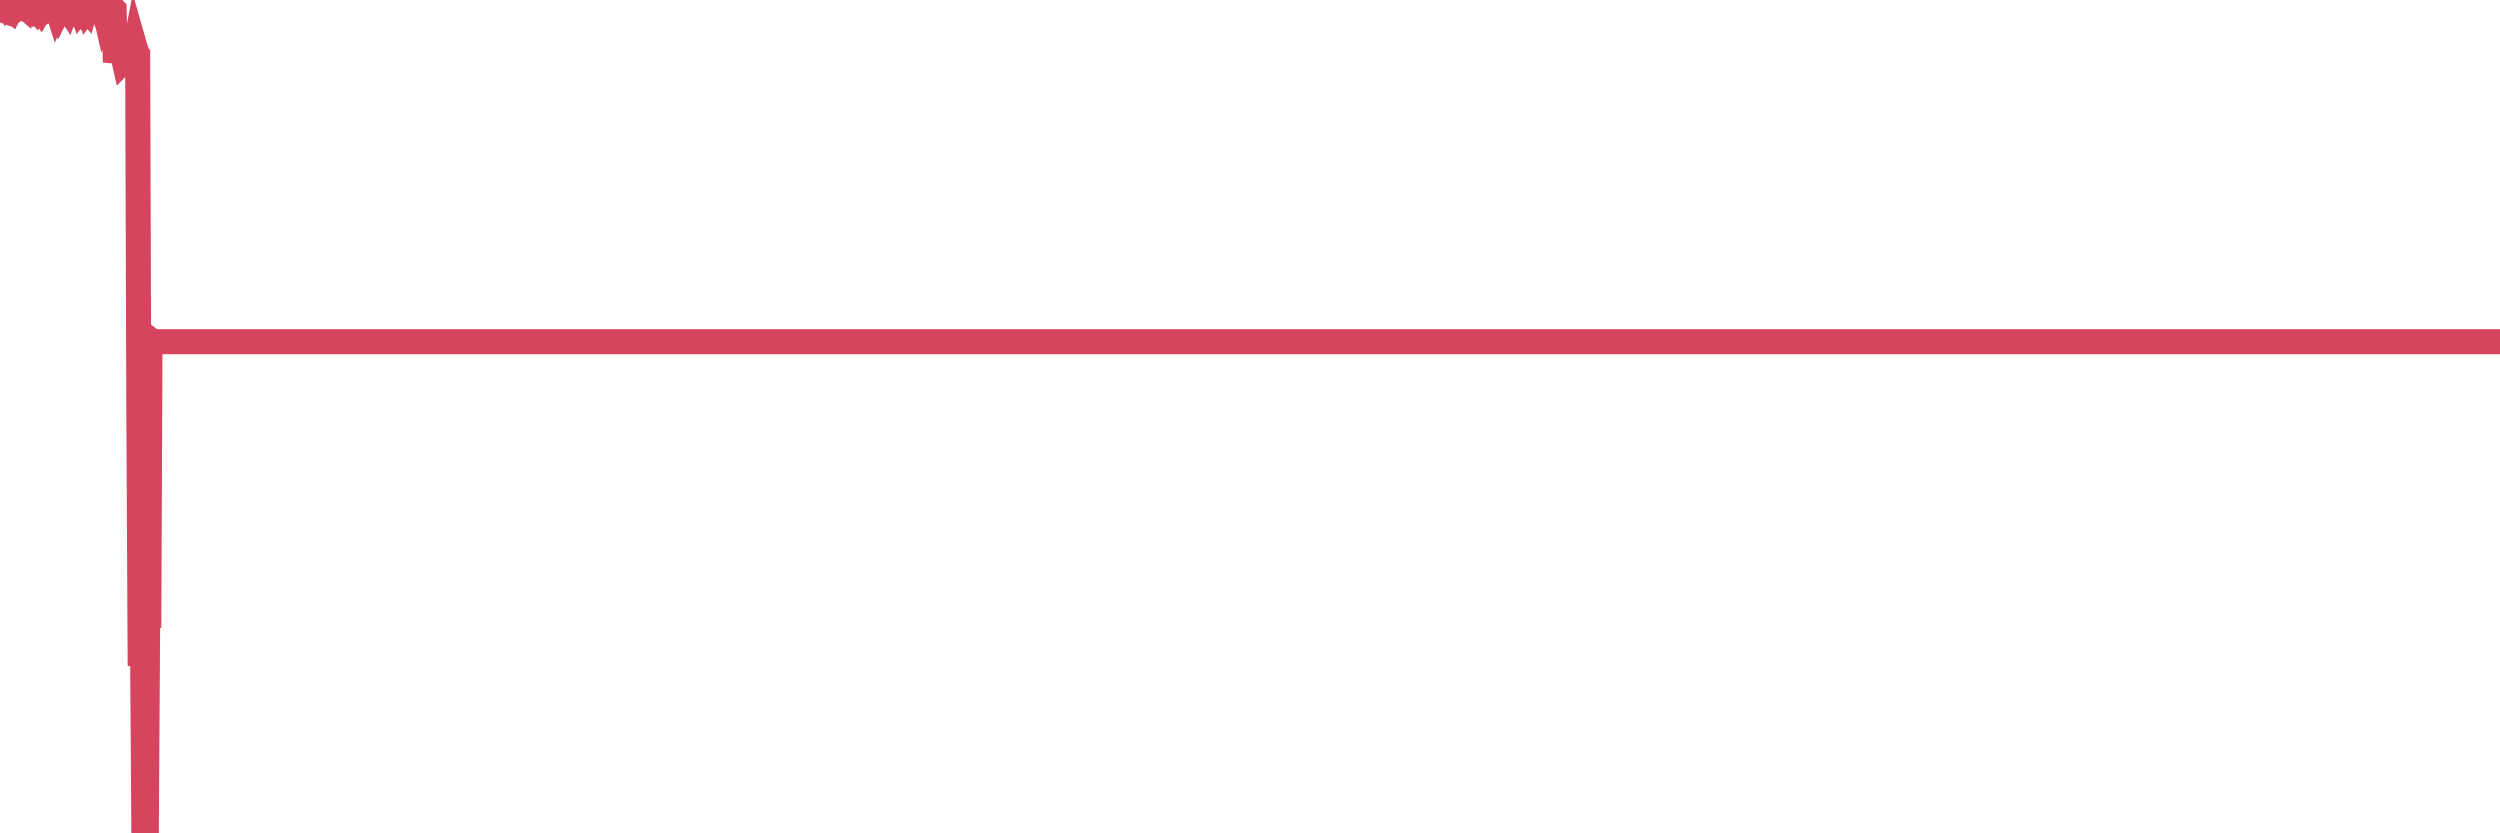 <?xml version="1.0"?><svg width="150px" height="50px" xmlns="http://www.w3.org/2000/svg" xmlns:xlink="http://www.w3.org/1999/xlink"> <polyline fill="none" stroke="#d6455d" stroke-width="1.5px" stroke-linecap="round" stroke-miterlimit="5" points="0.00,0.32 0.07,0.57 0.15,0.60 0.22,0.30 0.30,0.33 0.37,0.40 0.45,0.51 0.52,0.46 0.60,0.51 0.67,0.57 0.74,0.43 0.82,0.40 0.89,0.23 0.97,0.46 1.04,0.55 1.12,0.51 1.19,0.45 1.27,0.42 1.34,0.43 1.41,0.41 1.49,0.42 1.56,0.48 1.64,0.29 1.71,0.33 1.79,0.34 1.86,0.33 1.93,0.41 2.01,0.49 2.08,0.31 2.16,0.46 2.23,0.40 2.31,0.38 2.38,0.41 2.46,0.53 2.53,0.41 2.60,0.44 2.68,0.42 2.75,0.21 2.83,0.45 2.90,0.46 2.98,0.27 3.05,0.12 3.13,0.42 3.20,0.38 3.27,0.42 3.35,0.29 3.42,0.51 3.50,0.34 3.57,0.52 3.65,0.36 3.72,0.00 3.80,0.41 3.87,0.40 3.94,0.32 4.02,0.44 4.09,0.24 4.17,0.37 4.24,0.41 4.32,0.45 4.39,0.37 4.46,0.19 4.54,0.44 4.61,0.37 4.69,0.46 4.76,0.29 4.84,0.51 4.91,0.42 4.99,0.43 5.06,0.40 5.13,0.48 5.21,0.18 5.28,0.42 5.36,0.31 5.43,0.47 5.51,0.57 5.58,0.55 5.66,0.47 5.73,0.46 5.80,0.49 5.88,0.52 5.95,0.08 6.03,0.30 6.10,0.16 6.18,0.20 6.25,0.51 6.33,0.29 6.40,0.41 6.47,0.19 6.55,0.25 6.62,0.41 6.70,0.47 6.77,0.49 6.85,0.57 6.92,3.74 6.99,3.38 7.07,3.33 7.14,3.33 7.22,3.35 7.29,3.24 7.37,3.33 7.44,3.64 7.52,3.56 7.59,3.30 7.66,3.44 7.74,3.51 7.81,3.37 7.89,3.53 7.96,3.38 8.04,3.23 8.11,2.86 8.19,3.14 8.26,3.25 8.33,24.85 8.41,39.95 8.48,39.72 8.56,39.79 8.63,49.90 8.71,49.96 8.78,50.00 8.86,37.20 8.93,37.17 9.00,20.37 9.08,20.43 9.15,20.47 9.23,20.50 9.30,20.50 150.00,20.50 "/></svg>